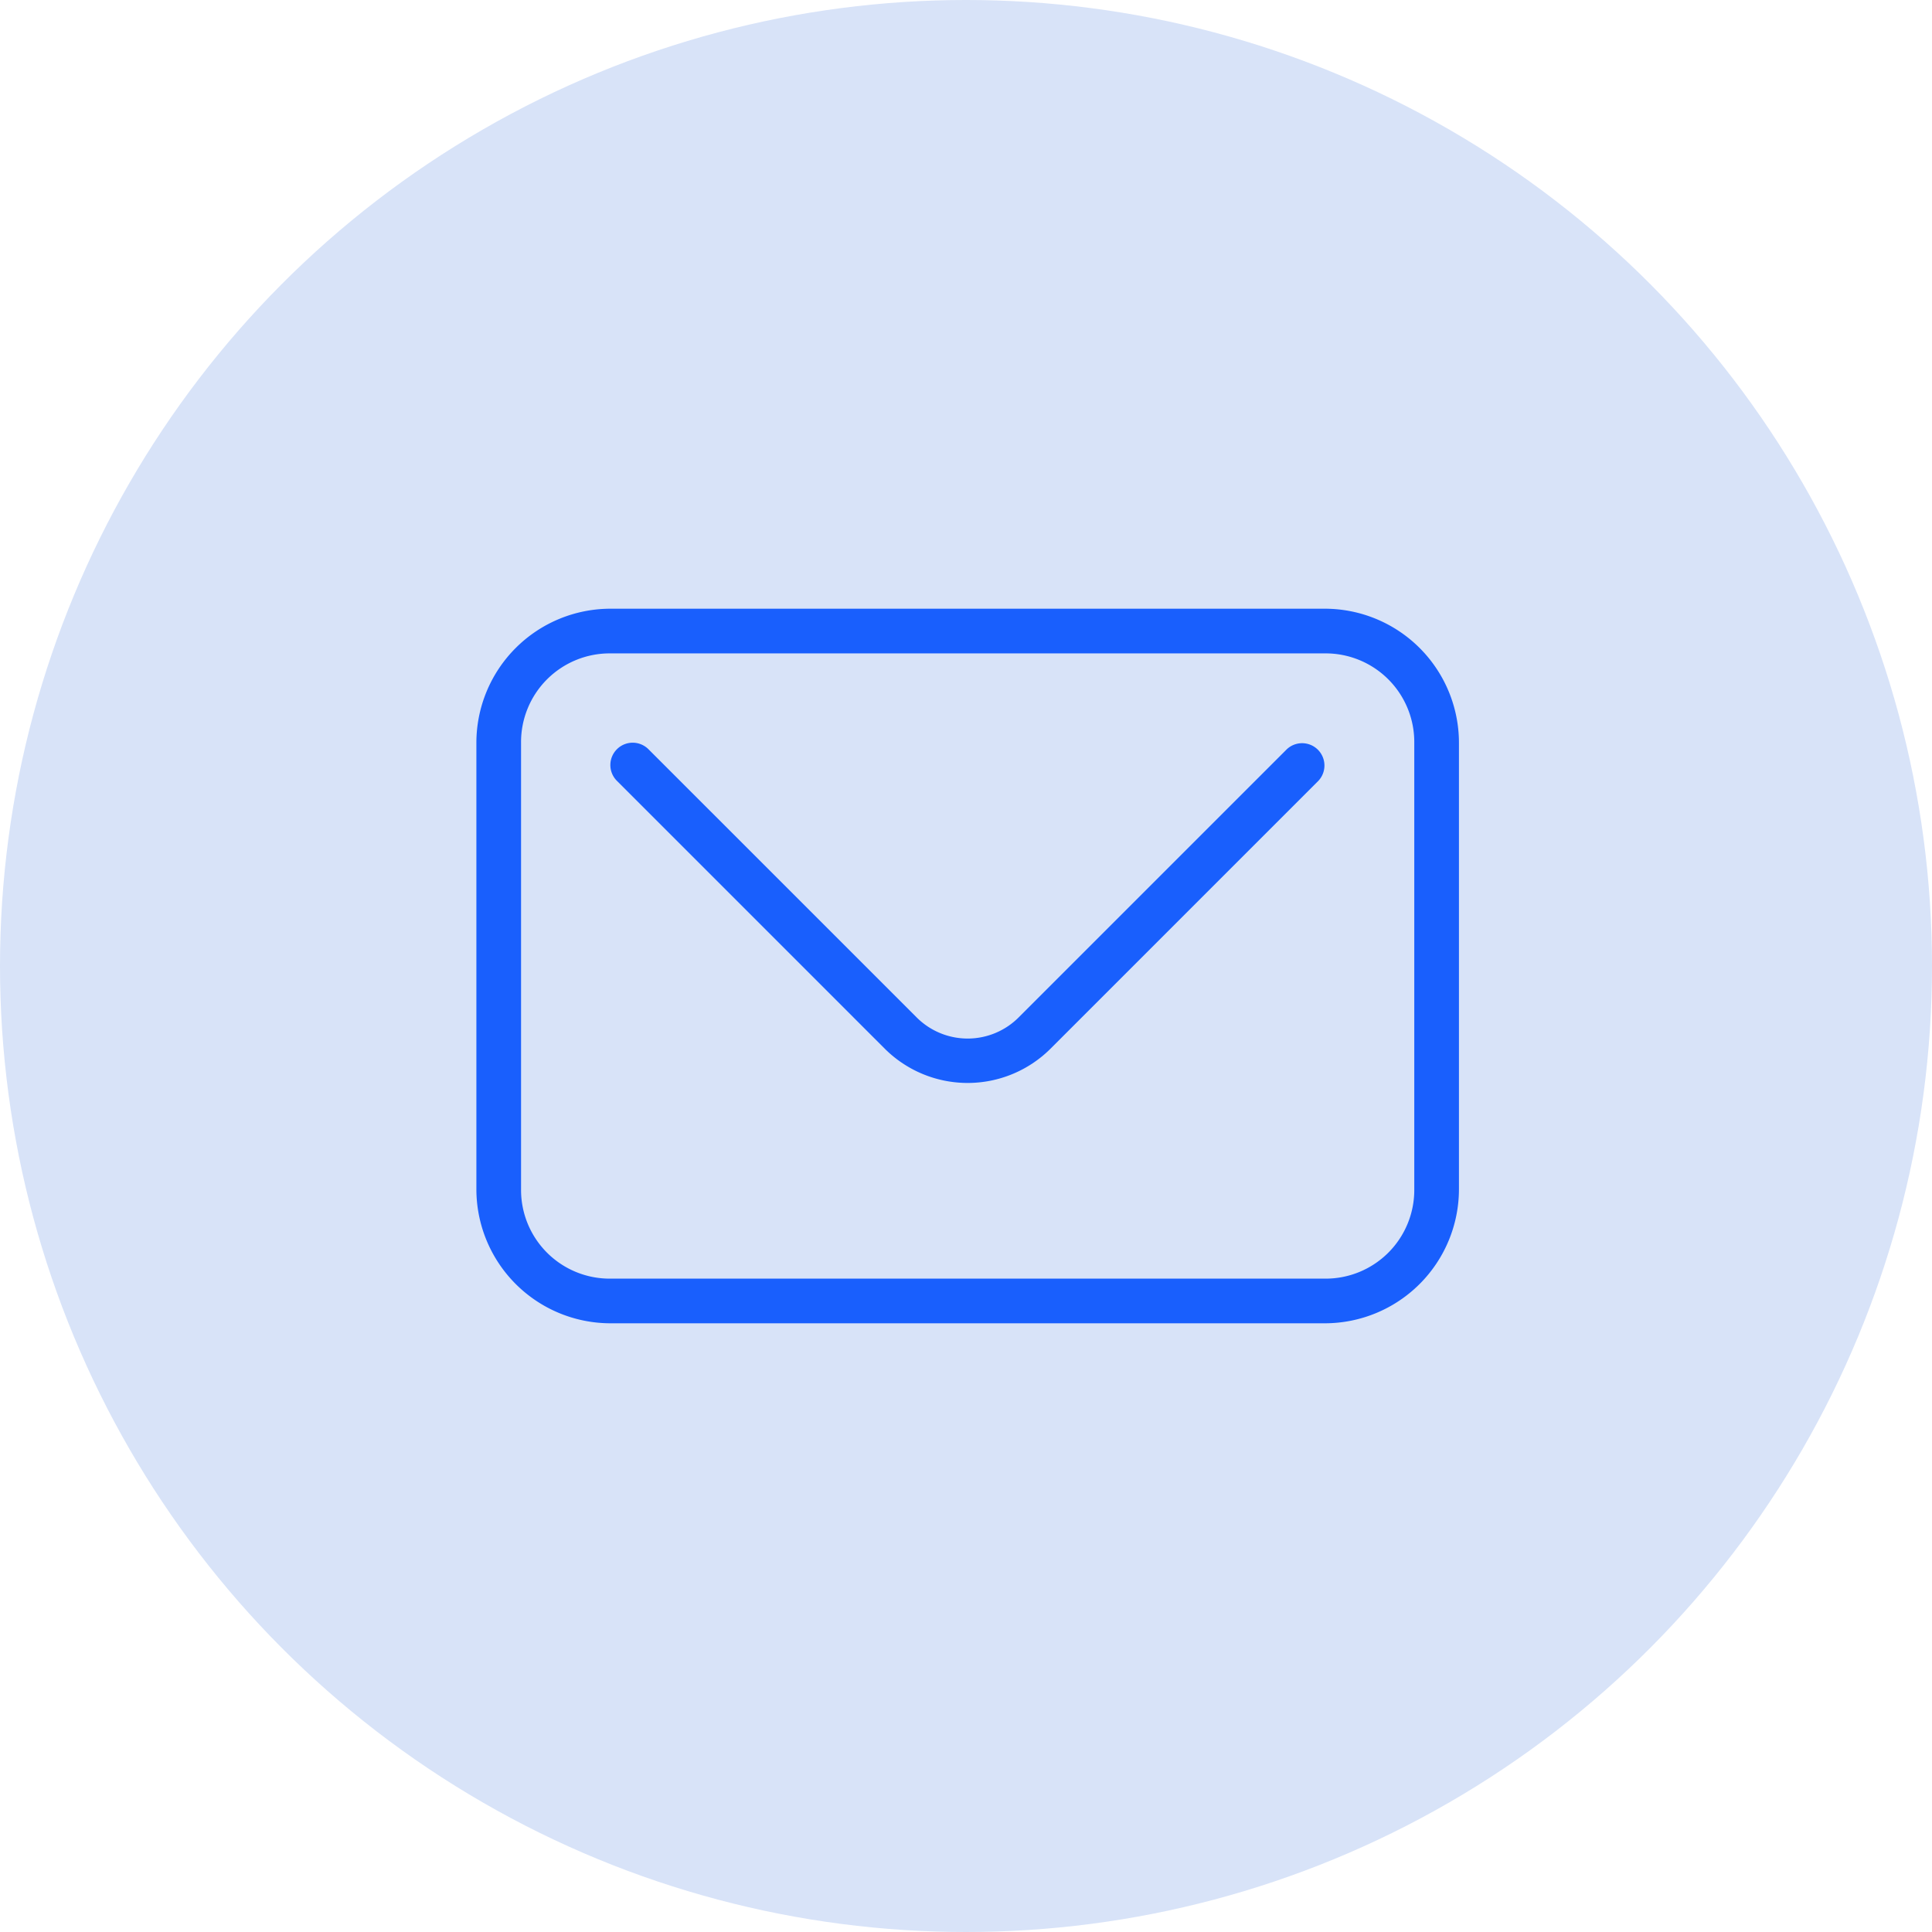 <svg xmlns="http://www.w3.org/2000/svg" width="73" height="73" viewBox="0 0 73 73">
  <g id="Group_51588" data-name="Group 51588" transform="translate(-1353 -659)">
    <circle id="Ellipse_1713" data-name="Ellipse 1713" cx="36.5" cy="36.5" r="36.5" transform="translate(1353 659)" fill="#d8e3f8"/>
    <g id="Group_51597" data-name="Group 51597" transform="translate(1363 668)">
      <path id="Path_42239" data-name="Path 42239" d="M13.063,14A5.07,5.07,0,0,0,8,19.063V35.938A5.07,5.07,0,0,0,13.063,41h27a5.07,5.07,0,0,0,5.063-5.062V19.063A5.07,5.07,0,0,0,40.063,14Zm0,1.688h27a3.35,3.35,0,0,1,3.375,3.375V35.938a3.35,3.35,0,0,1-3.375,3.375h-27a3.35,3.35,0,0,1-3.375-3.375V19.063A3.35,3.35,0,0,1,13.063,15.688Z" fill="#195ffd"/>
      <path id="Path_42240" data-name="Path 42240" d="M14.868,20a.844.844,0,0,0-.621,1.44L24.372,31.565a4.435,4.435,0,0,0,6.256,0L40.753,21.44a.844.844,0,0,0-1.193-1.193L29.435,30.372a2.724,2.724,0,0,1-3.869,0L15.44,20.247A.844.844,0,0,0,14.868,20Z" transform="translate(-0.938 -0.937)" fill="#195ffd"/>
    </g>
  </g>
</svg>
